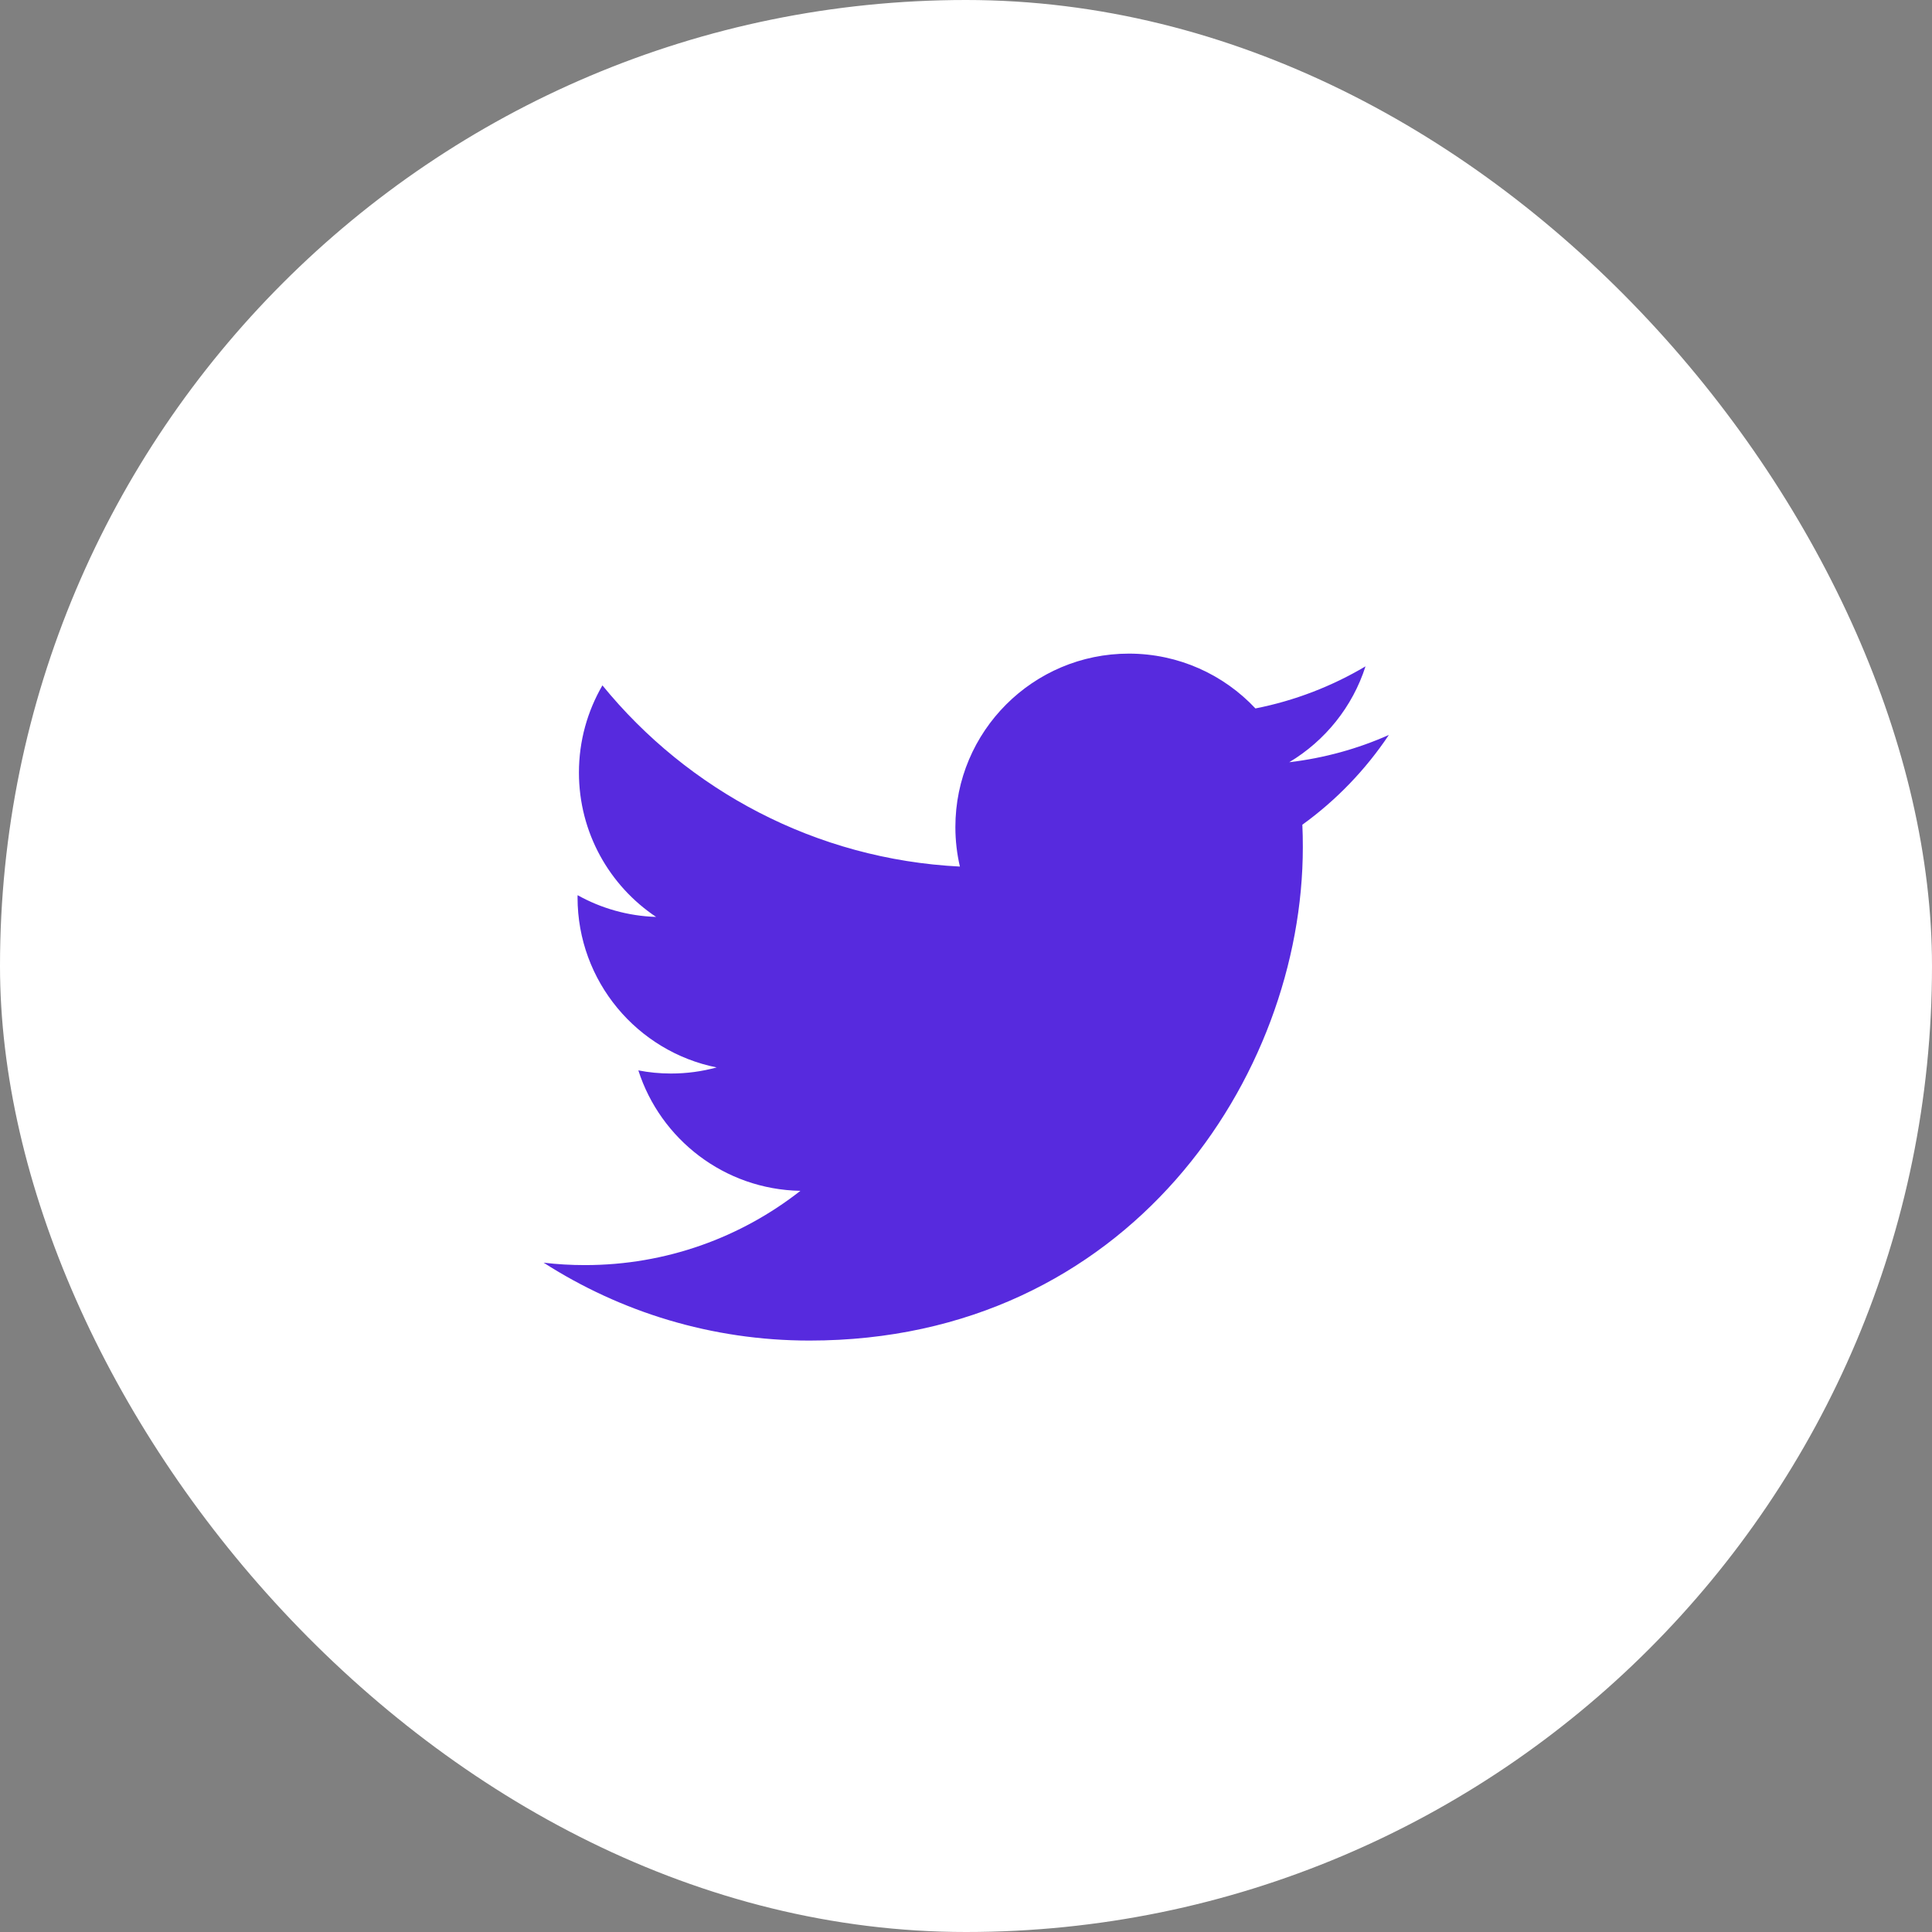 <svg width="32" height="32" viewBox="0 0 32 32" fill="none" xmlns="http://www.w3.org/2000/svg">
<rect x="0" y="0" width="32" height="32" fill="#808080" stroke="none"/>
<rect width="32" height="32" rx="16" fill="white"/>
<path fill-rule="evenodd" clip-rule="evenodd" d="M13.407 22.204C18.69 22.204 21.579 17.827 21.579 14.032C21.579 13.907 21.577 13.784 21.571 13.66C22.132 13.255 22.619 12.749 23.004 12.173C22.489 12.402 21.935 12.556 21.354 12.625C21.947 12.27 22.403 11.707 22.617 11.037C22.062 11.366 21.448 11.605 20.794 11.734C20.27 11.175 19.523 10.826 18.697 10.826C17.111 10.826 15.824 12.113 15.824 13.698C15.824 13.924 15.85 14.143 15.899 14.353C13.512 14.233 11.395 13.09 9.978 11.352C9.731 11.777 9.589 12.27 9.589 12.796C9.589 13.792 10.096 14.672 10.867 15.187C10.396 15.172 9.954 15.043 9.567 14.827C9.566 14.839 9.566 14.851 9.566 14.864C9.566 16.255 10.556 17.417 11.87 17.68C11.629 17.746 11.375 17.781 11.113 17.781C10.928 17.781 10.748 17.763 10.573 17.729C10.939 18.87 11.999 19.701 13.257 19.724C12.273 20.495 11.035 20.954 9.689 20.954C9.457 20.954 9.229 20.941 9.004 20.914C10.275 21.729 11.784 22.204 13.407 22.204Z" fill="#572ADE"/>
</svg>
